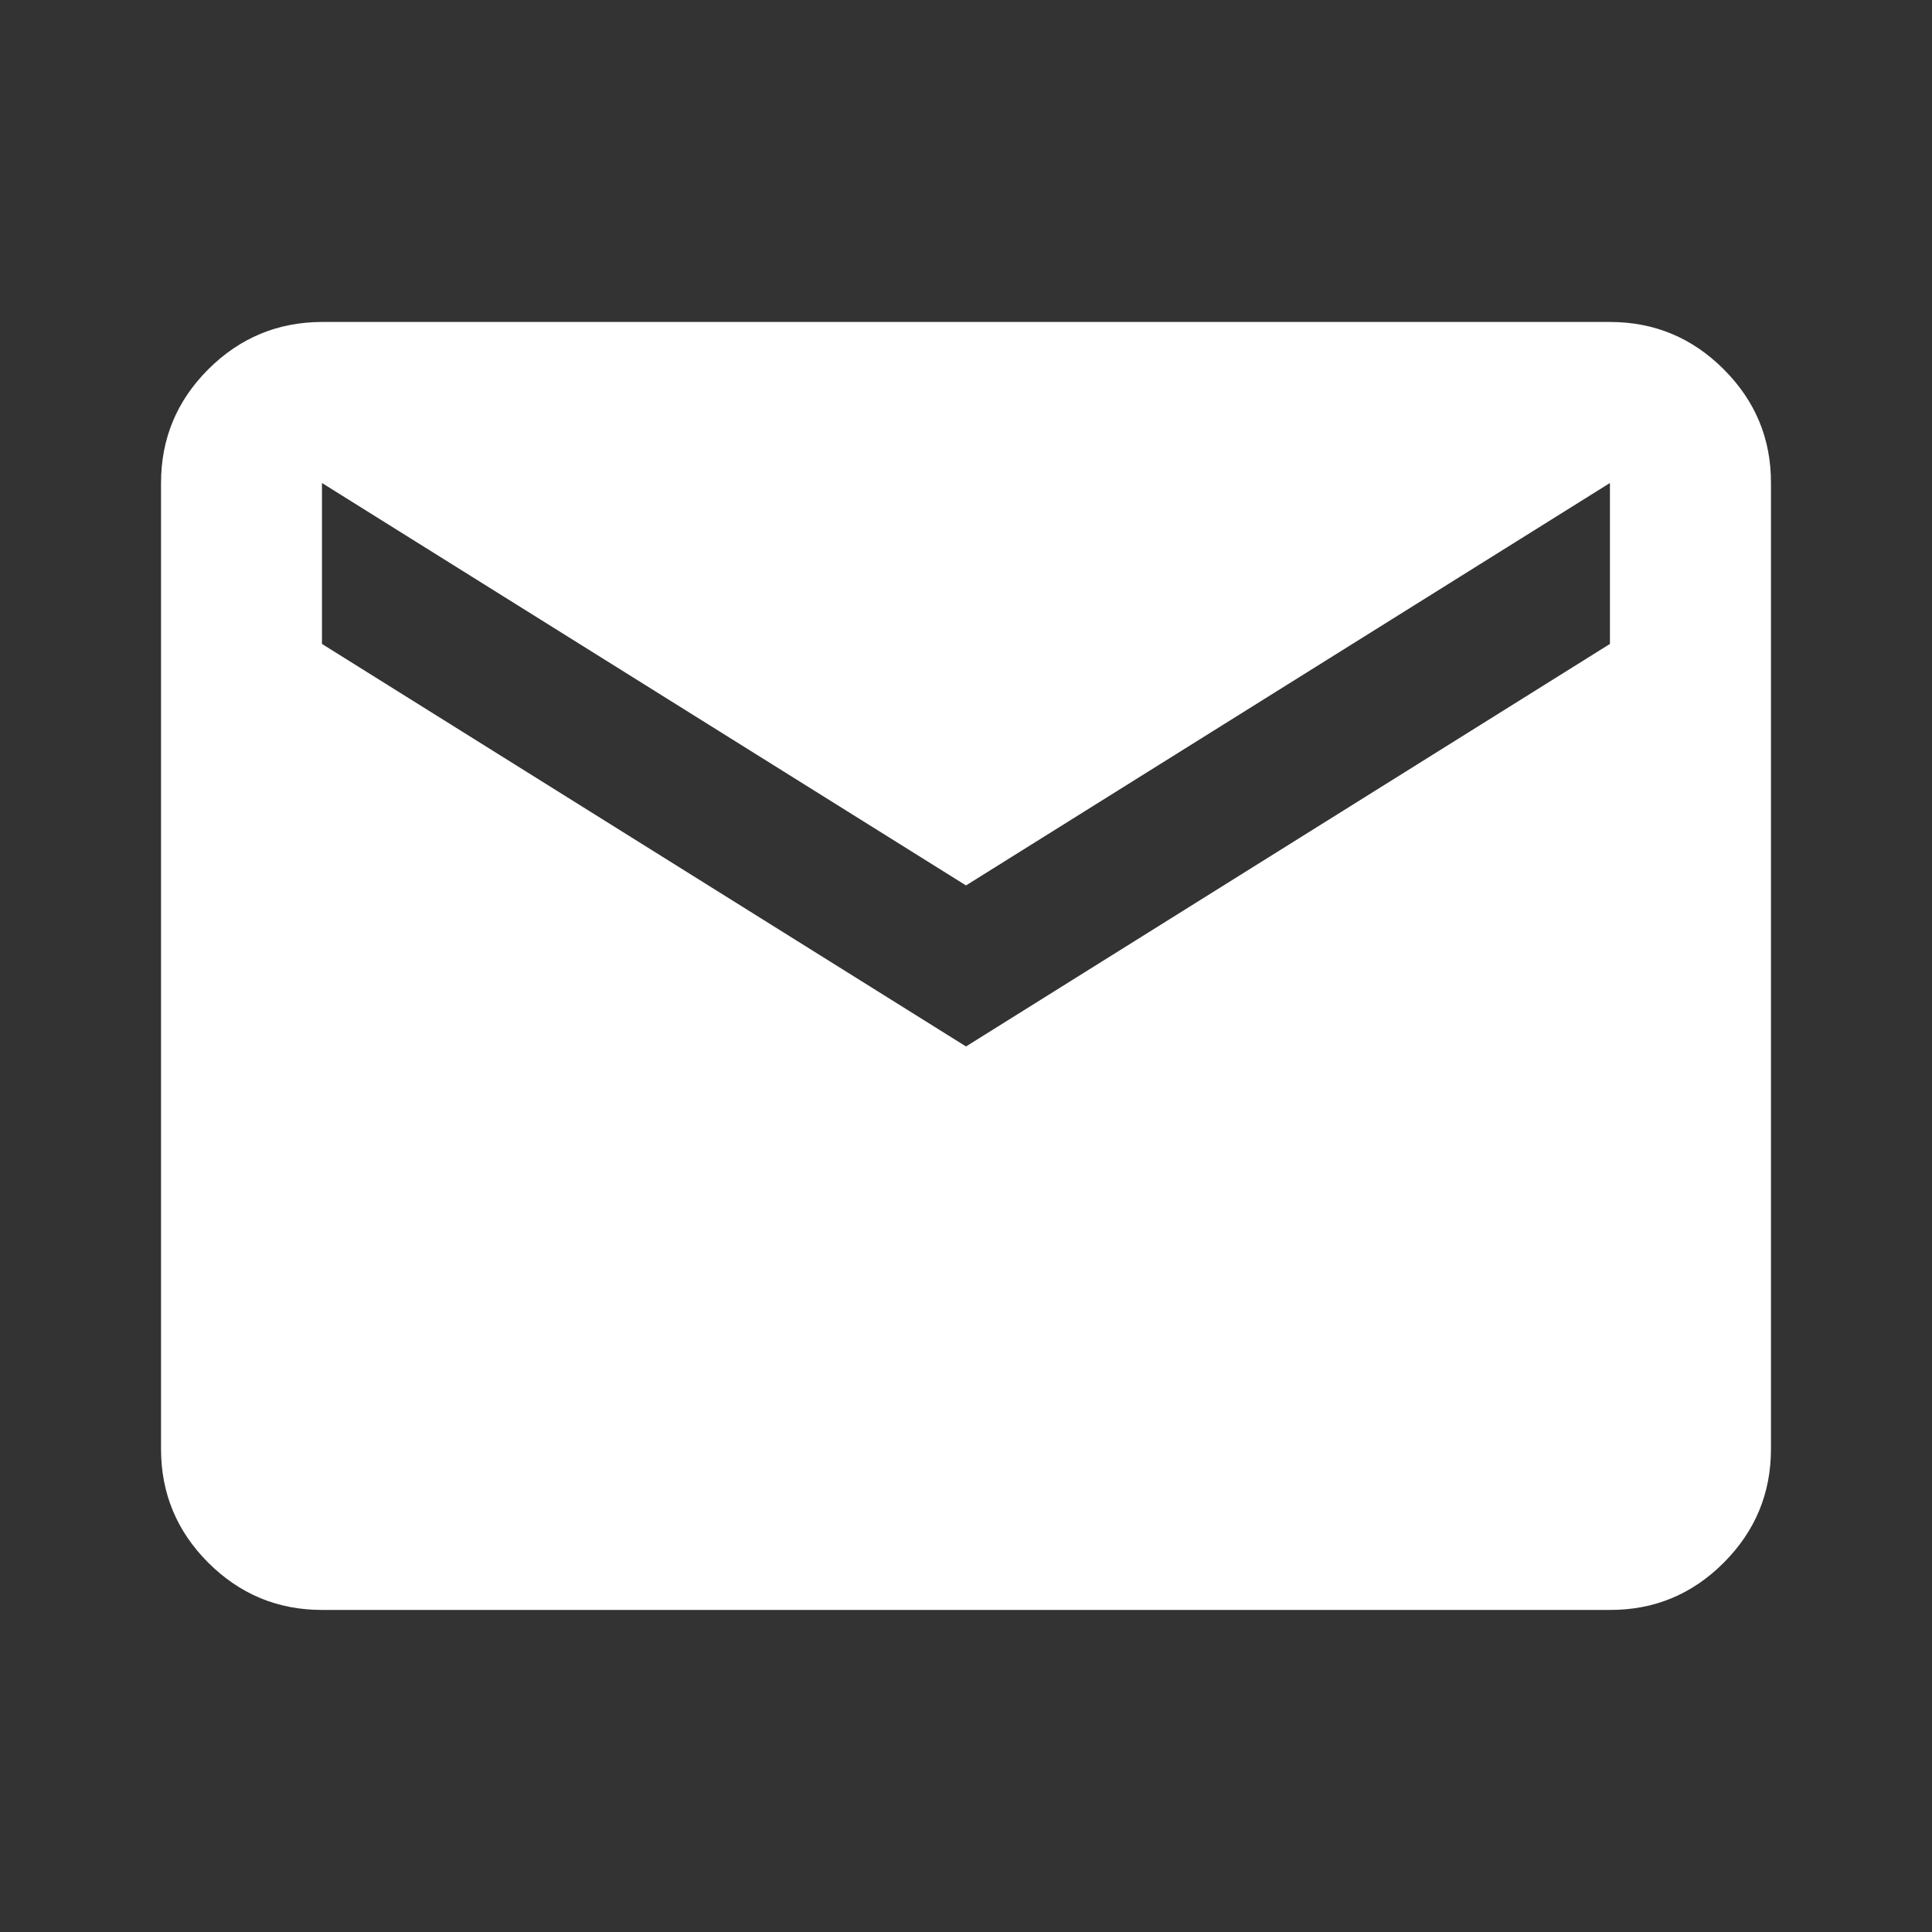 <svg width="20" height="20" viewBox="0 0 20 20" fill="none" xmlns="http://www.w3.org/2000/svg">
<rect x="0" y="0" width="20" height="20" fill="#333333" stroke="none"/>
<path d="M3.333 16.666C2.875 16.666 2.483 16.503 2.156 16.177C1.83 15.851 1.667 15.459 1.667 15V5C1.667 4.541 1.83 4.149 2.156 3.823C2.483 3.497 2.875 3.334 3.333 3.333H16.666C17.125 3.333 17.517 3.496 17.844 3.823C18.171 4.15 18.334 4.542 18.333 5V15C18.333 15.458 18.17 15.851 17.844 16.177C17.518 16.504 17.125 16.667 16.666 16.666H3.333ZM10 10.833L16.666 6.666V5L10 9.166L3.333 5V6.666L10 10.833Z" fill="white"/>
</svg>
